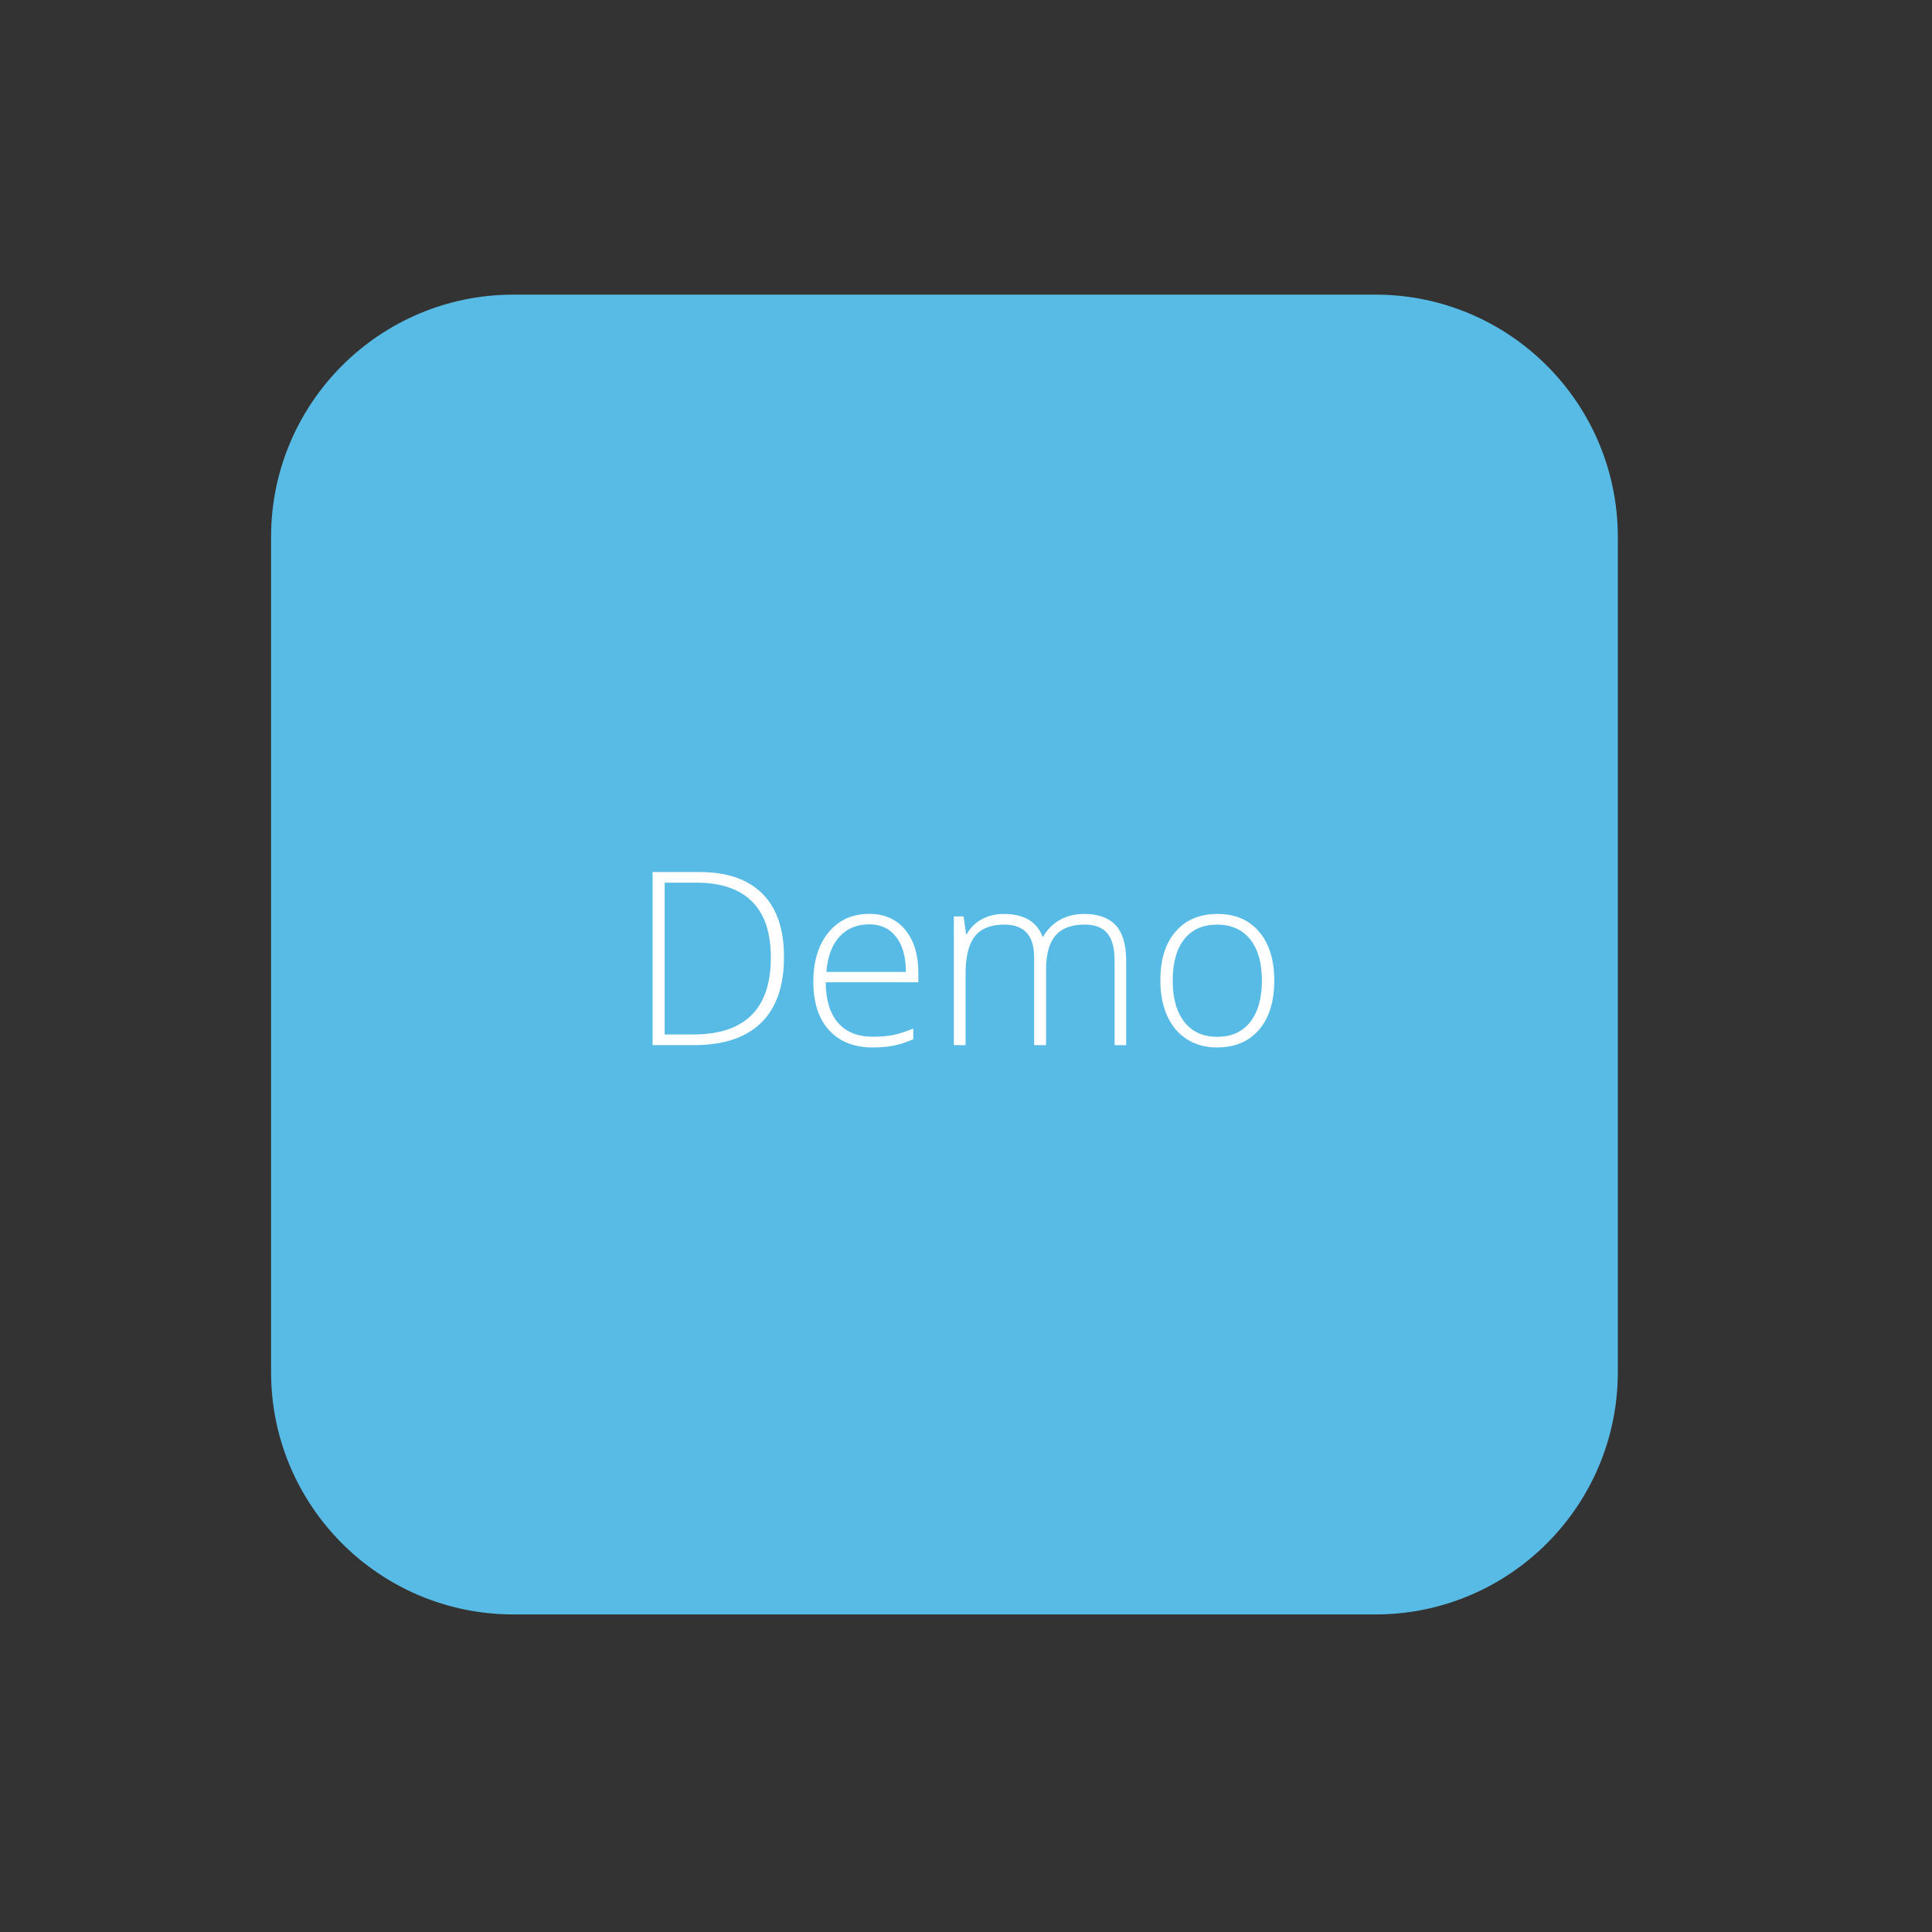 <?xml version="1.0" encoding="utf-8"?>
<!-- Generator: Adobe Illustrator 16.0.4, SVG Export Plug-In . SVG Version: 6.00 Build 0)  -->
<!DOCTYPE svg PUBLIC "-//W3C//DTD SVG 1.1//EN" "http://www.w3.org/Graphics/SVG/1.1/DTD/svg11.dtd">
<svg version="1.1" id="Ebene_1" xmlns="http://www.w3.org/2000/svg" xmlns:xlink="http://www.w3.org/1999/xlink" x="0px" y="0px"
	 width="200px" height="200px" viewBox="0 0 200 200" enable-background="new 0 0 200 200" xml:space="preserve">
<rect x="0" y="0" width="200" height="200" fill="#333333" stroke="none"/>
<path fill="#58BBE5" d="M167.477,142.032c0,13.86-11.234,25.095-25.095,25.095H53.156c-13.86,0-25.095-11.234-25.095-25.095V55.595
	c0-13.86,11.235-25.095,25.095-25.095h89.226c13.86,0,25.095,11.235,25.095,25.095V142.032z"/>
<g>
	<path fill="#FFFFFF" d="M81.159,99.059c0,3.005-0.788,5.279-2.364,6.818c-1.577,1.542-3.893,2.312-6.947,2.312h-4.29V90.272h4.84
		c2.86,0,5.035,0.748,6.525,2.243C80.413,94.01,81.159,96.191,81.159,99.059z M79.798,99.108c0-2.566-0.651-4.497-1.954-5.79
		c-1.304-1.296-3.216-1.942-5.741-1.942h-3.295v15.71h2.965C77.123,107.086,79.798,104.425,79.798,99.108z"/>
	<path fill="#FFFFFF" d="M90.35,108.432c-1.937,0-3.445-0.6-4.528-1.789c-1.084-1.193-1.624-2.862-1.624-5.011
		c0-2.124,0.522-3.829,1.568-5.108c1.046-1.277,2.456-1.918,4.228-1.918c1.568,0,2.806,0.549,3.712,1.644
		c0.906,1.094,1.36,2.584,1.36,4.457v0.98h-9.592c0.016,1.83,0.443,3.227,1.28,4.19c0.836,0.967,2.036,1.445,3.597,1.445
		c0.76,0,1.428-0.051,2.003-0.155c0.576-0.105,1.305-0.335,2.187-0.686v1.103c-0.751,0.325-1.446,0.553-2.083,0.668
		C91.819,108.374,91.118,108.432,90.35,108.432z M89.994,95.688c-1.283,0-2.312,0.424-3.088,1.269
		c-0.776,0.846-1.23,2.066-1.361,3.658h8.234c0-1.543-0.335-2.75-1.005-3.621C92.103,96.126,91.177,95.688,89.994,95.688z"/>
	<path fill="#FFFFFF" d="M115.383,108.189v-8.738c0-1.299-0.254-2.248-0.761-2.844c-0.504-0.596-1.281-0.896-2.327-0.896
		c-1.366,0-2.373,0.378-3.027,1.129c-0.653,0.752-0.98,1.933-0.98,3.542v7.808h-1.237v-9.106c0-2.246-1.029-3.369-3.089-3.369
		c-1.397,0-2.413,0.406-3.052,1.219c-0.638,0.812-0.957,2.114-0.957,3.903v7.353h-1.211V94.867h1.005l0.258,1.828h0.077
		c0.367-0.664,0.89-1.174,1.568-1.539c0.675-0.364,1.424-0.544,2.241-0.544c2.099,0,3.447,0.787,4.04,2.364h0.05
		c0.436-0.76,1.014-1.345,1.745-1.752c0.729-0.409,1.562-0.612,2.494-0.612c1.454,0,2.543,0.387,3.271,1.162
		c0.726,0.778,1.091,2.01,1.091,3.702v8.714H115.383z"/>
	<path fill="#FFFFFF" d="M131.912,101.509c0,2.176-0.528,3.87-1.582,5.093c-1.055,1.219-2.508,1.83-4.362,1.83
		c-1.168,0-2.197-0.28-3.088-0.845c-0.893-0.563-1.575-1.372-2.049-2.426c-0.475-1.054-0.711-2.271-0.711-3.652
		c0-2.172,0.527-3.862,1.581-5.078s2.5-1.819,4.334-1.819c1.83,0,3.269,0.614,4.312,1.844
		C131.391,97.683,131.912,99.369,131.912,101.509z M121.398,101.509c0,1.83,0.401,3.257,1.206,4.284
		c0.804,1.023,1.942,1.537,3.41,1.537c1.473,0,2.606-0.511,3.412-1.537c0.804-1.027,1.207-2.454,1.207-4.284
		c0-1.834-0.408-3.264-1.219-4.272c-0.813-1.013-1.955-1.52-3.426-1.52c-1.474,0-2.604,0.504-3.398,1.513
		C121.796,98.234,121.398,99.663,121.398,101.509z"/>
</g>
</svg>
